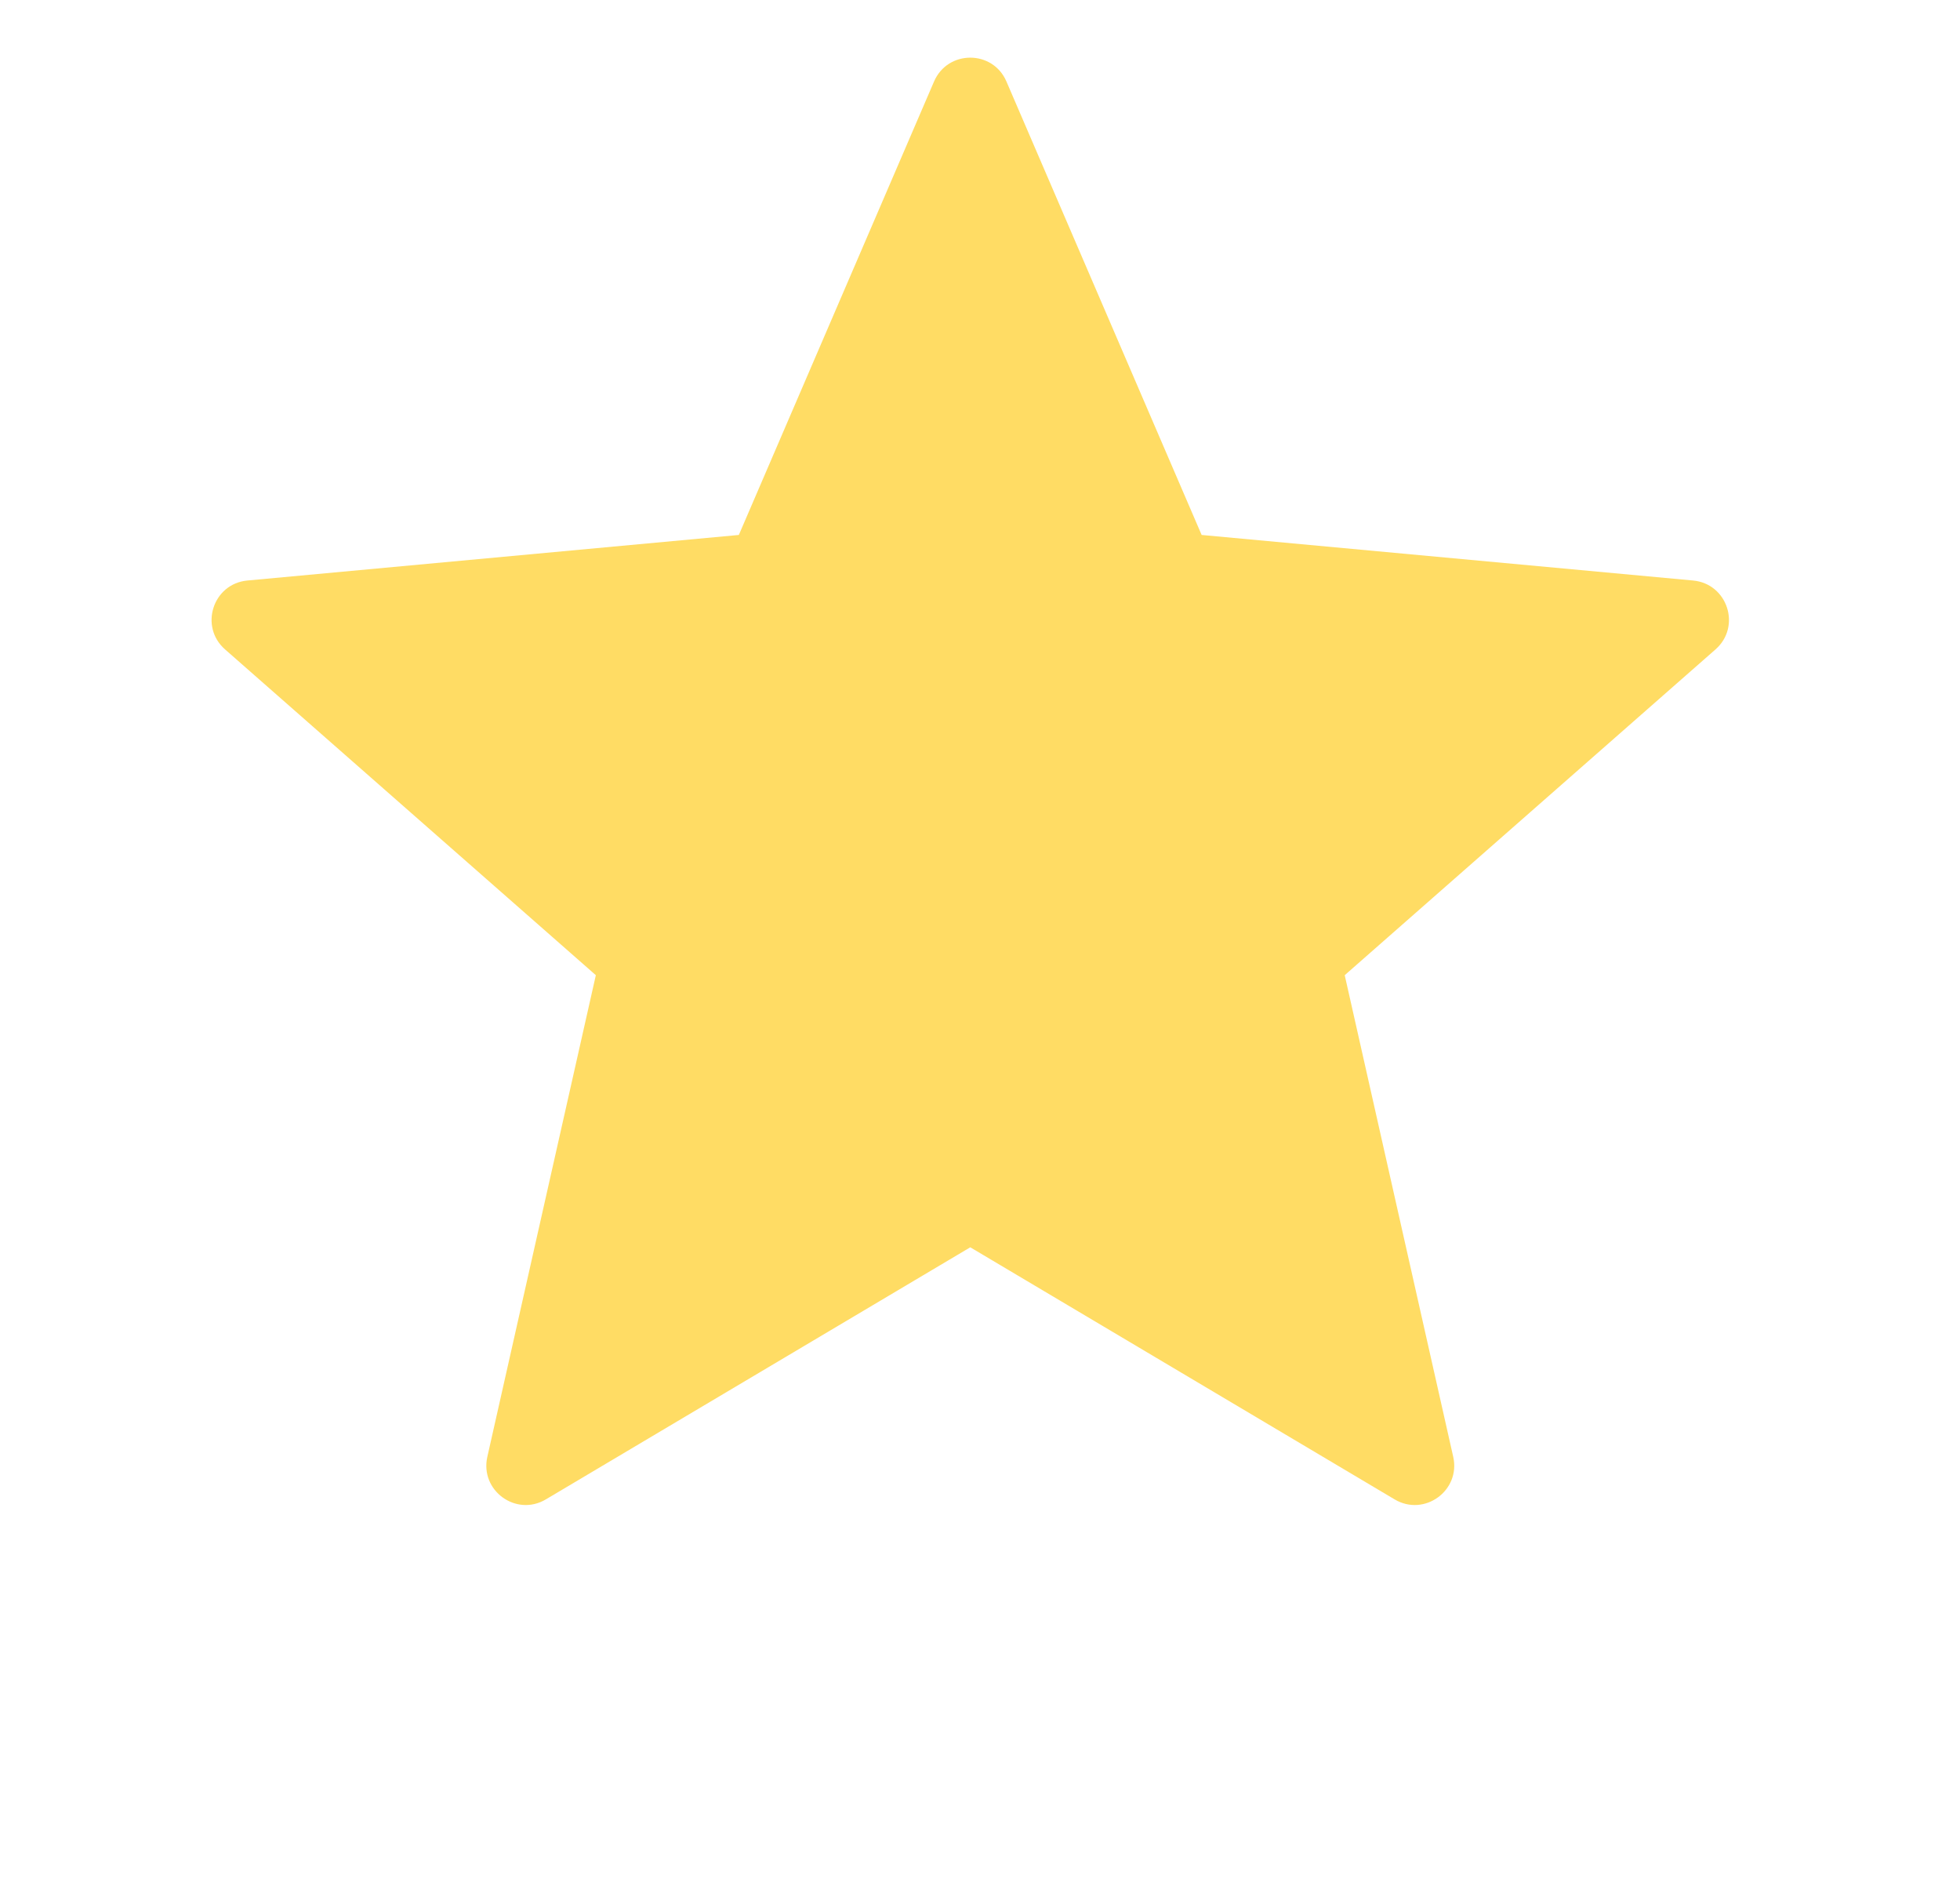 <svg width="25" height="24" viewBox="0 0 25 24" fill="none" xmlns="http://www.w3.org/2000/svg">
<path d="M21.596 7.403L15.327 6.822L12.837 1.039C12.663 0.634 12.089 0.634 11.914 1.039L9.424 6.822L3.155 7.403C2.716 7.444 2.539 7.99 2.87 8.281L7.6 12.436L6.216 18.578C6.119 19.008 6.583 19.346 6.962 19.121L12.376 15.906L17.789 19.121C18.168 19.346 18.633 19.008 18.536 18.578L17.152 12.436L21.882 8.281C22.213 7.99 22.035 7.444 21.596 7.403Z" fill="#FFDC64"/>
</svg>

